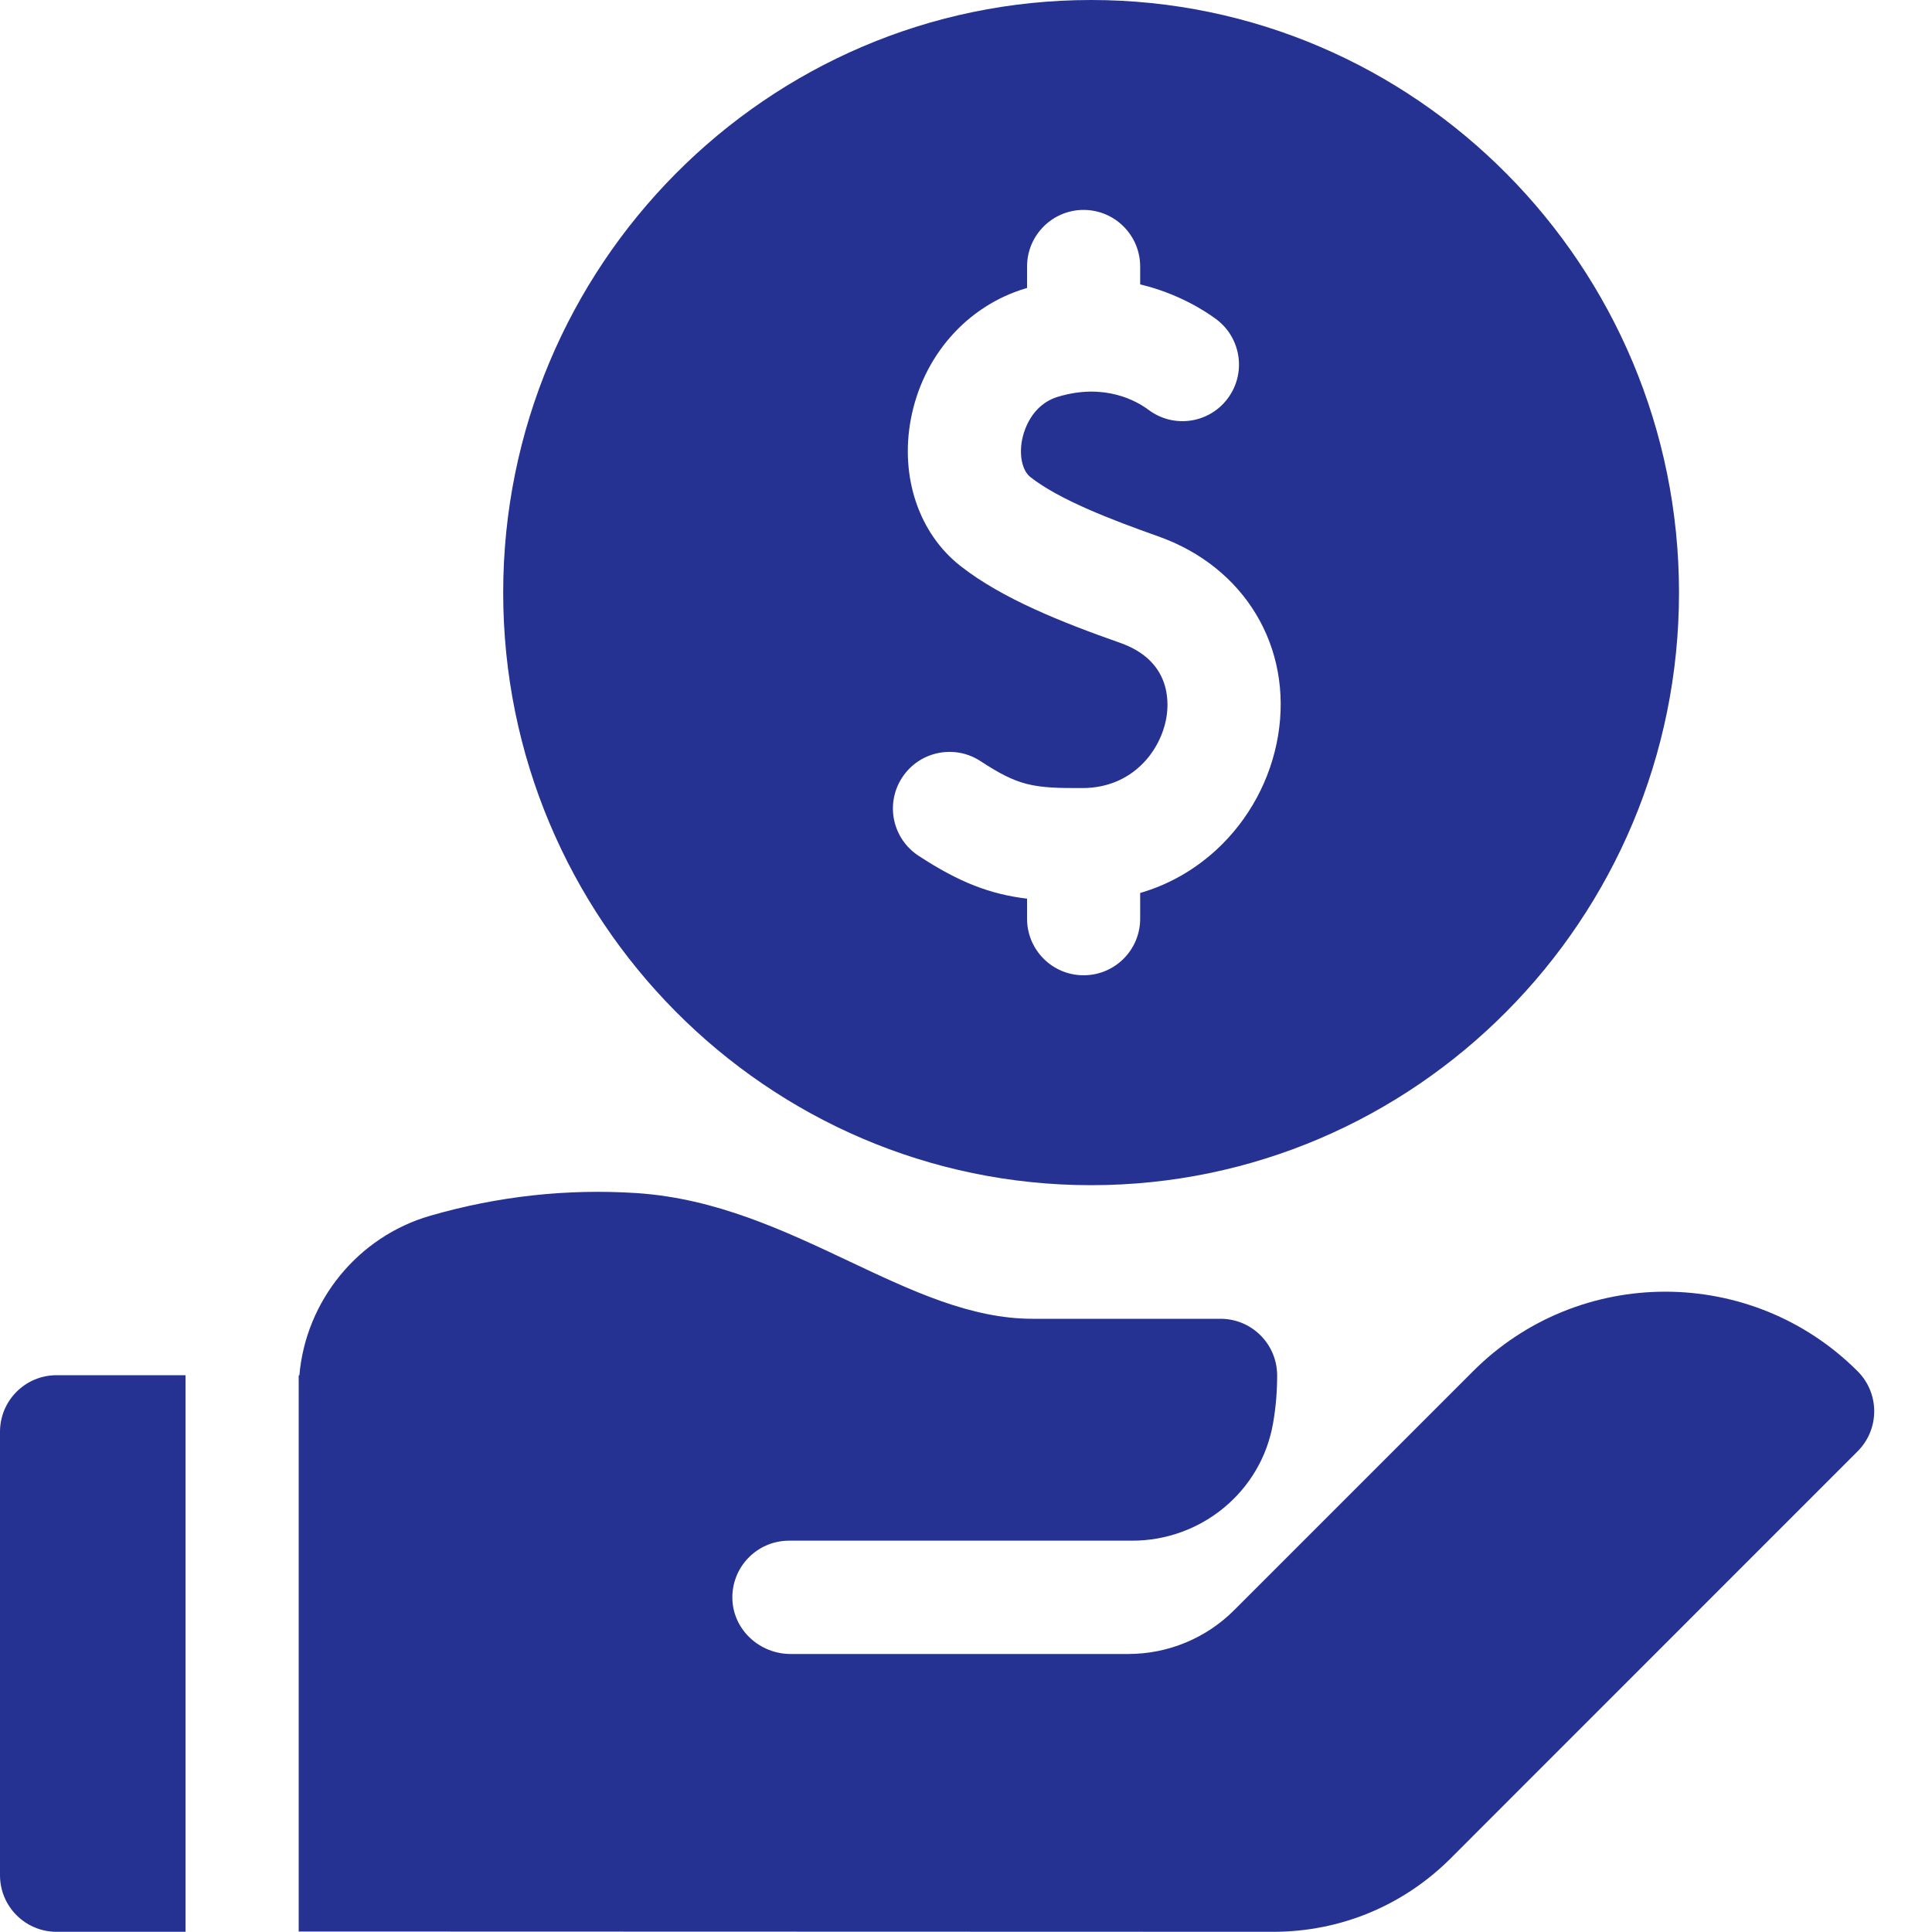 <svg width="20" height="20" viewBox="0 0 20 20" fill="none" xmlns="http://www.w3.org/2000/svg">
<path d="M11.295 12.269C14.651 12.269 17.381 9.517 17.381 6.135C17.381 2.752 14.651 0 11.295 0C7.939 0 5.209 2.752 5.209 6.135C5.209 9.517 7.939 12.269 11.295 12.269ZM9.339 8.049C9.516 7.778 9.879 7.702 10.15 7.879C10.544 8.137 10.693 8.161 11.213 8.158C11.721 8.154 12.016 7.776 12.075 7.425C12.103 7.255 12.114 6.839 11.599 6.656C10.994 6.443 10.375 6.198 9.944 5.86C9.513 5.523 9.316 4.939 9.429 4.339C9.552 3.687 10.007 3.169 10.615 2.986C10.621 2.984 10.626 2.983 10.632 2.981V2.759C10.632 2.436 10.894 2.173 11.217 2.173C11.541 2.173 11.803 2.436 11.803 2.759V2.944C12.2 3.039 12.478 3.221 12.591 3.305C12.85 3.499 12.903 3.866 12.709 4.125C12.516 4.384 12.149 4.437 11.89 4.243C11.77 4.153 11.438 3.961 10.953 4.107C10.67 4.192 10.596 4.472 10.58 4.556C10.549 4.72 10.584 4.874 10.667 4.939C10.965 5.173 11.503 5.38 11.989 5.552C12.886 5.869 13.384 6.7 13.23 7.619C13.154 8.071 12.927 8.489 12.591 8.798C12.361 9.009 12.095 9.159 11.803 9.244V9.51C11.803 9.834 11.541 10.096 11.217 10.096C10.894 10.096 10.632 9.834 10.632 9.51V9.303C10.253 9.257 9.935 9.138 9.509 8.859C9.238 8.682 9.162 8.32 9.339 8.049Z" fill="#253292"/>
<path d="M1.921 14.236H0.586C0.262 14.236 0 14.498 0 14.822V19.412C0 19.736 0.262 19.998 0.586 19.998H1.921L1.921 14.236Z" fill="#253292"/>
<path d="M19.23 14.195C18.132 13.097 16.346 13.097 15.249 14.195L13.495 15.949L12.776 16.668C12.486 16.959 12.091 17.122 11.68 17.122H8.184C7.869 17.122 7.597 16.879 7.582 16.564C7.566 16.227 7.835 15.949 8.168 15.949H11.721C12.436 15.949 13.055 15.44 13.178 14.737C13.207 14.575 13.221 14.409 13.221 14.239C13.221 13.915 12.959 13.652 12.635 13.652H10.688C10.051 13.652 9.44 13.364 8.793 13.058C8.115 12.738 7.413 12.406 6.593 12.351C5.875 12.304 5.156 12.382 4.455 12.585C3.704 12.801 3.165 13.468 3.099 14.238C3.097 14.238 3.094 14.238 3.092 14.238V19.995L13.18 19.998C13.874 19.998 14.526 19.728 15.017 19.238L19.23 15.024C19.459 14.795 19.459 14.424 19.23 14.195Z" fill="#253292"/>
</svg>
